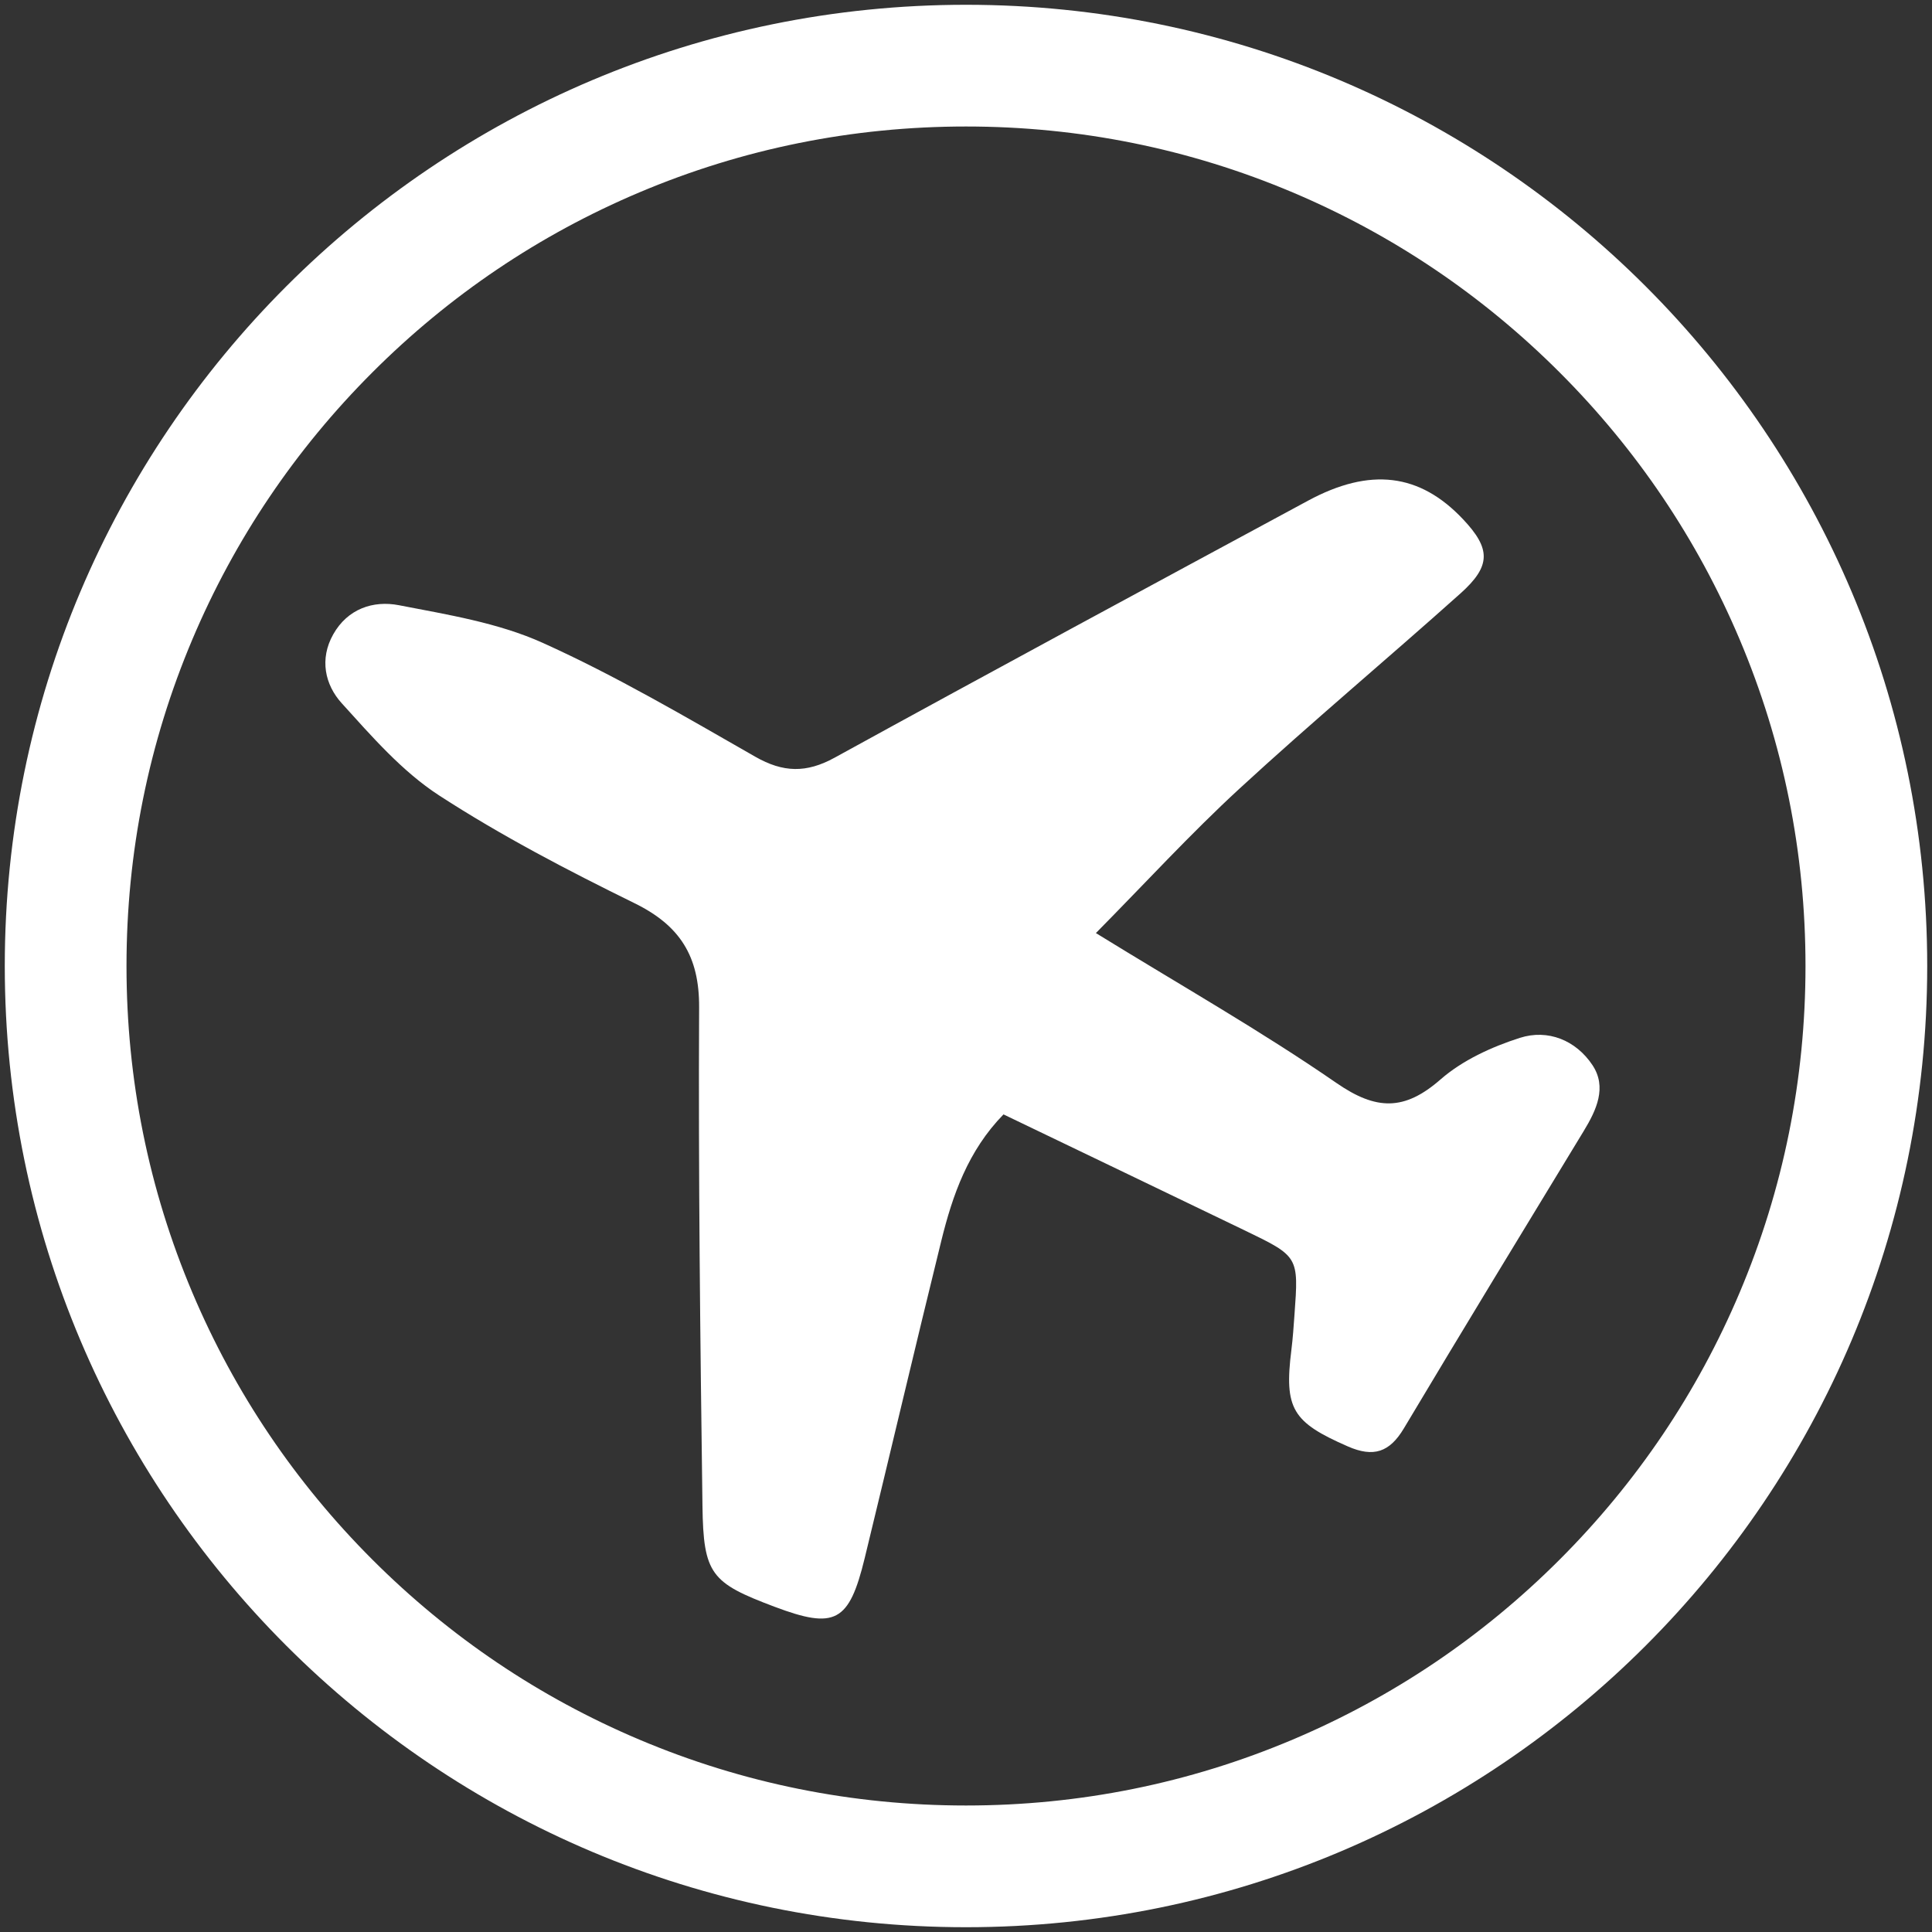 <?xml version="1.0" encoding="utf-8"?>
<!-- Generator: Adobe Illustrator 16.0.0, SVG Export Plug-In . SVG Version: 6.00 Build 0)  -->
<!DOCTYPE svg PUBLIC "-//W3C//DTD SVG 1.1//EN" "http://www.w3.org/Graphics/SVG/1.1/DTD/svg11.dtd">
<svg version="1.1" id="Layer_1" xmlns="http://www.w3.org/2000/svg" xmlns:xlink="http://www.w3.org/1999/xlink" x="0px" y="0px"
	 width="1000px" height="1000px" viewBox="0 0 1000 1000" enable-background="new 0 0 1000 1000" xml:space="preserve">
<rect x="0" y="0" width="1000" height="1000" fill="#333333" stroke="none"/>
<g id="Layer_1_1_">
	<g>
		<path fill="#FFFFFF" d="M500,65.475c58.688,0,115.588,11.479,169.116,34.121c51.736,21.883,98.212,53.222,138.14,93.147
			c39.927,39.926,71.266,86.403,93.147,138.14c22.643,53.528,34.121,110.43,34.121,169.116c0,58.688-11.479,115.589-34.121,169.118
			c-21.883,51.735-53.222,98.211-93.147,138.139c-39.927,39.927-86.402,71.266-138.14,93.147
			C615.588,923.047,558.688,934.525,500,934.525c-58.688,0-115.588-11.479-169.117-34.121
			c-51.736-21.883-98.212-53.222-138.139-93.147c-39.927-39.928-71.267-86.402-93.148-138.139
			C76.955,615.589,65.475,558.688,65.475,500c0-58.688,11.48-115.588,34.121-169.116c21.883-51.735,53.223-98.213,93.148-138.14
			c39.927-39.927,86.401-71.266,138.139-93.147C384.412,76.955,441.312,65.475,500,65.475 M500,2.475
			C225.225,2.475,2.475,225.225,2.475,500c0,274.775,222.75,497.525,497.525,497.525c274.774,0,497.524-222.75,497.524-497.525
			C997.525,225.225,774.775,2.475,500,2.475L500,2.475z"/>
	</g>
</g>
<g id="Layer_2">
	<g id="_x37_bVsDv_1_">
		<g>
			<path fill="#FFFFFF" d="M519.409,576.809c-18.349,18.807-26.356,41.734-32.205,65.481
				c-13.463,54.672-26.325,109.488-39.638,164.197c-8.084,33.231-15.312,36.98-46.729,25.144
				c-32.799-12.355-36.769-16.752-37.244-52.259c-1.156-85.997-2.154-172.013-1.732-258.014c0.128-26.379-9.883-42.292-33.37-53.828
				c-34.575-16.981-68.973-34.896-101.229-55.83c-19.115-12.404-34.86-30.569-50.392-47.713
				c-8.709-9.611-11.569-22.877-4.418-35.604c7.463-13.284,20.719-17.707,34.048-15.123c25.172,4.884,51.318,9.071,74.392,19.474
				c37.849,17.064,73.893,38.287,110.021,58.938c14.433,8.25,26.459,8.539,41.063,0.515
				c81.441-44.744,163.238-88.849,245.004-133.004c32.229-17.405,57.855-14.169,80.232,9.523
				c14.418,15.265,14.696,24.159-1.259,38.44c-37.905,33.932-76.967,66.593-114.387,101.042
				c-25.315,23.305-48.64,48.773-74.333,74.771c43.848,27.029,85.389,50.585,124.528,77.607
				c20.579,14.209,35.146,14.508,53.866-1.854c11.374-9.941,26.488-16.852,41.076-21.518c14.479-4.633,28.98,1.239,37.526,14.071
				c7.651,11.493,2.1,23.311-4.512,34.186c-31.139,51.214-62.337,102.396-93.062,153.861c-7.377,12.355-15.666,15.198-29.016,9.356
				c-28.604-12.517-33.061-19.368-29.211-49.997c0.761-6.053,1.158-12.151,1.6-18.236c2.185-30.027,2.196-30.086-25.758-43.573
				C602.743,616.83,561.166,596.887,519.409,576.809z"/>
		</g>
	</g>
</g>
</svg>

